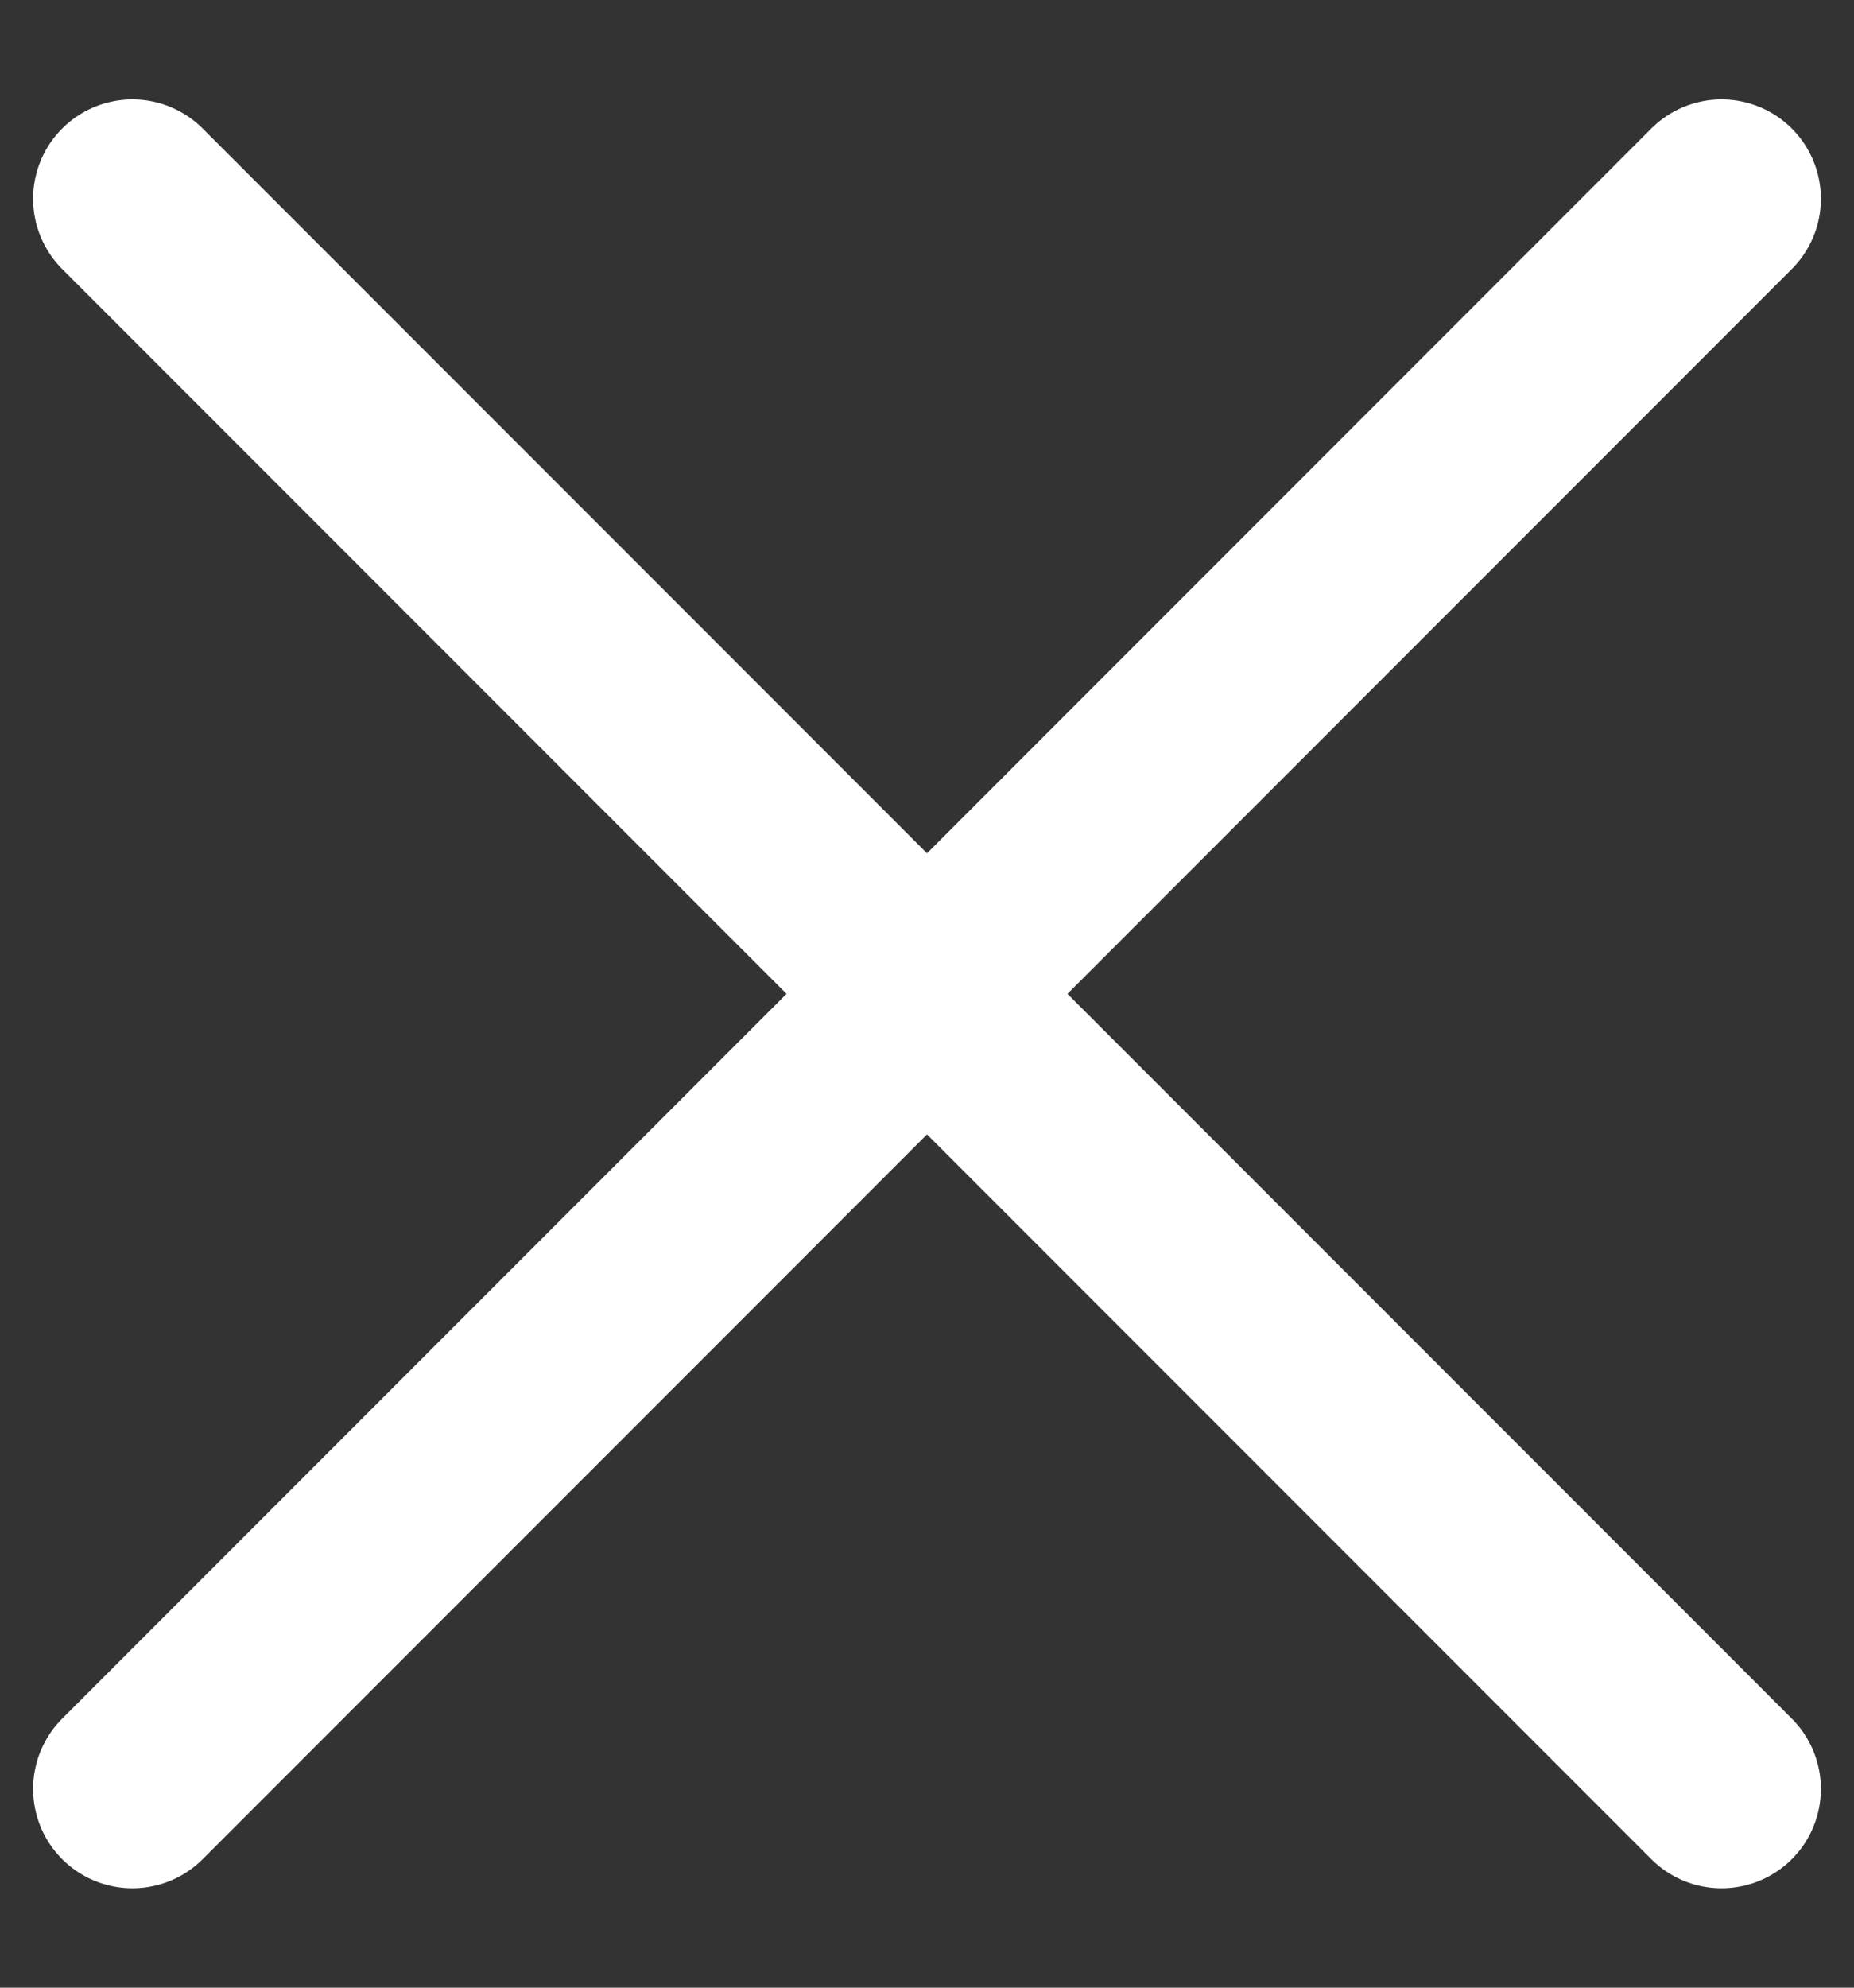 <svg width="14" height="15" viewBox="0 0 14 15" fill="none" xmlns="http://www.w3.org/2000/svg">
<rect x="0" y="0" width="14" height="15" fill="#333333" stroke="none"/>
<path d="M1 1.5L13 13.5" stroke="white" stroke-width="1.5" stroke-linecap="round"/>
<path d="M13 1.5L1 13.5" stroke="white" stroke-width="1.5" stroke-linecap="round"/>
</svg>
